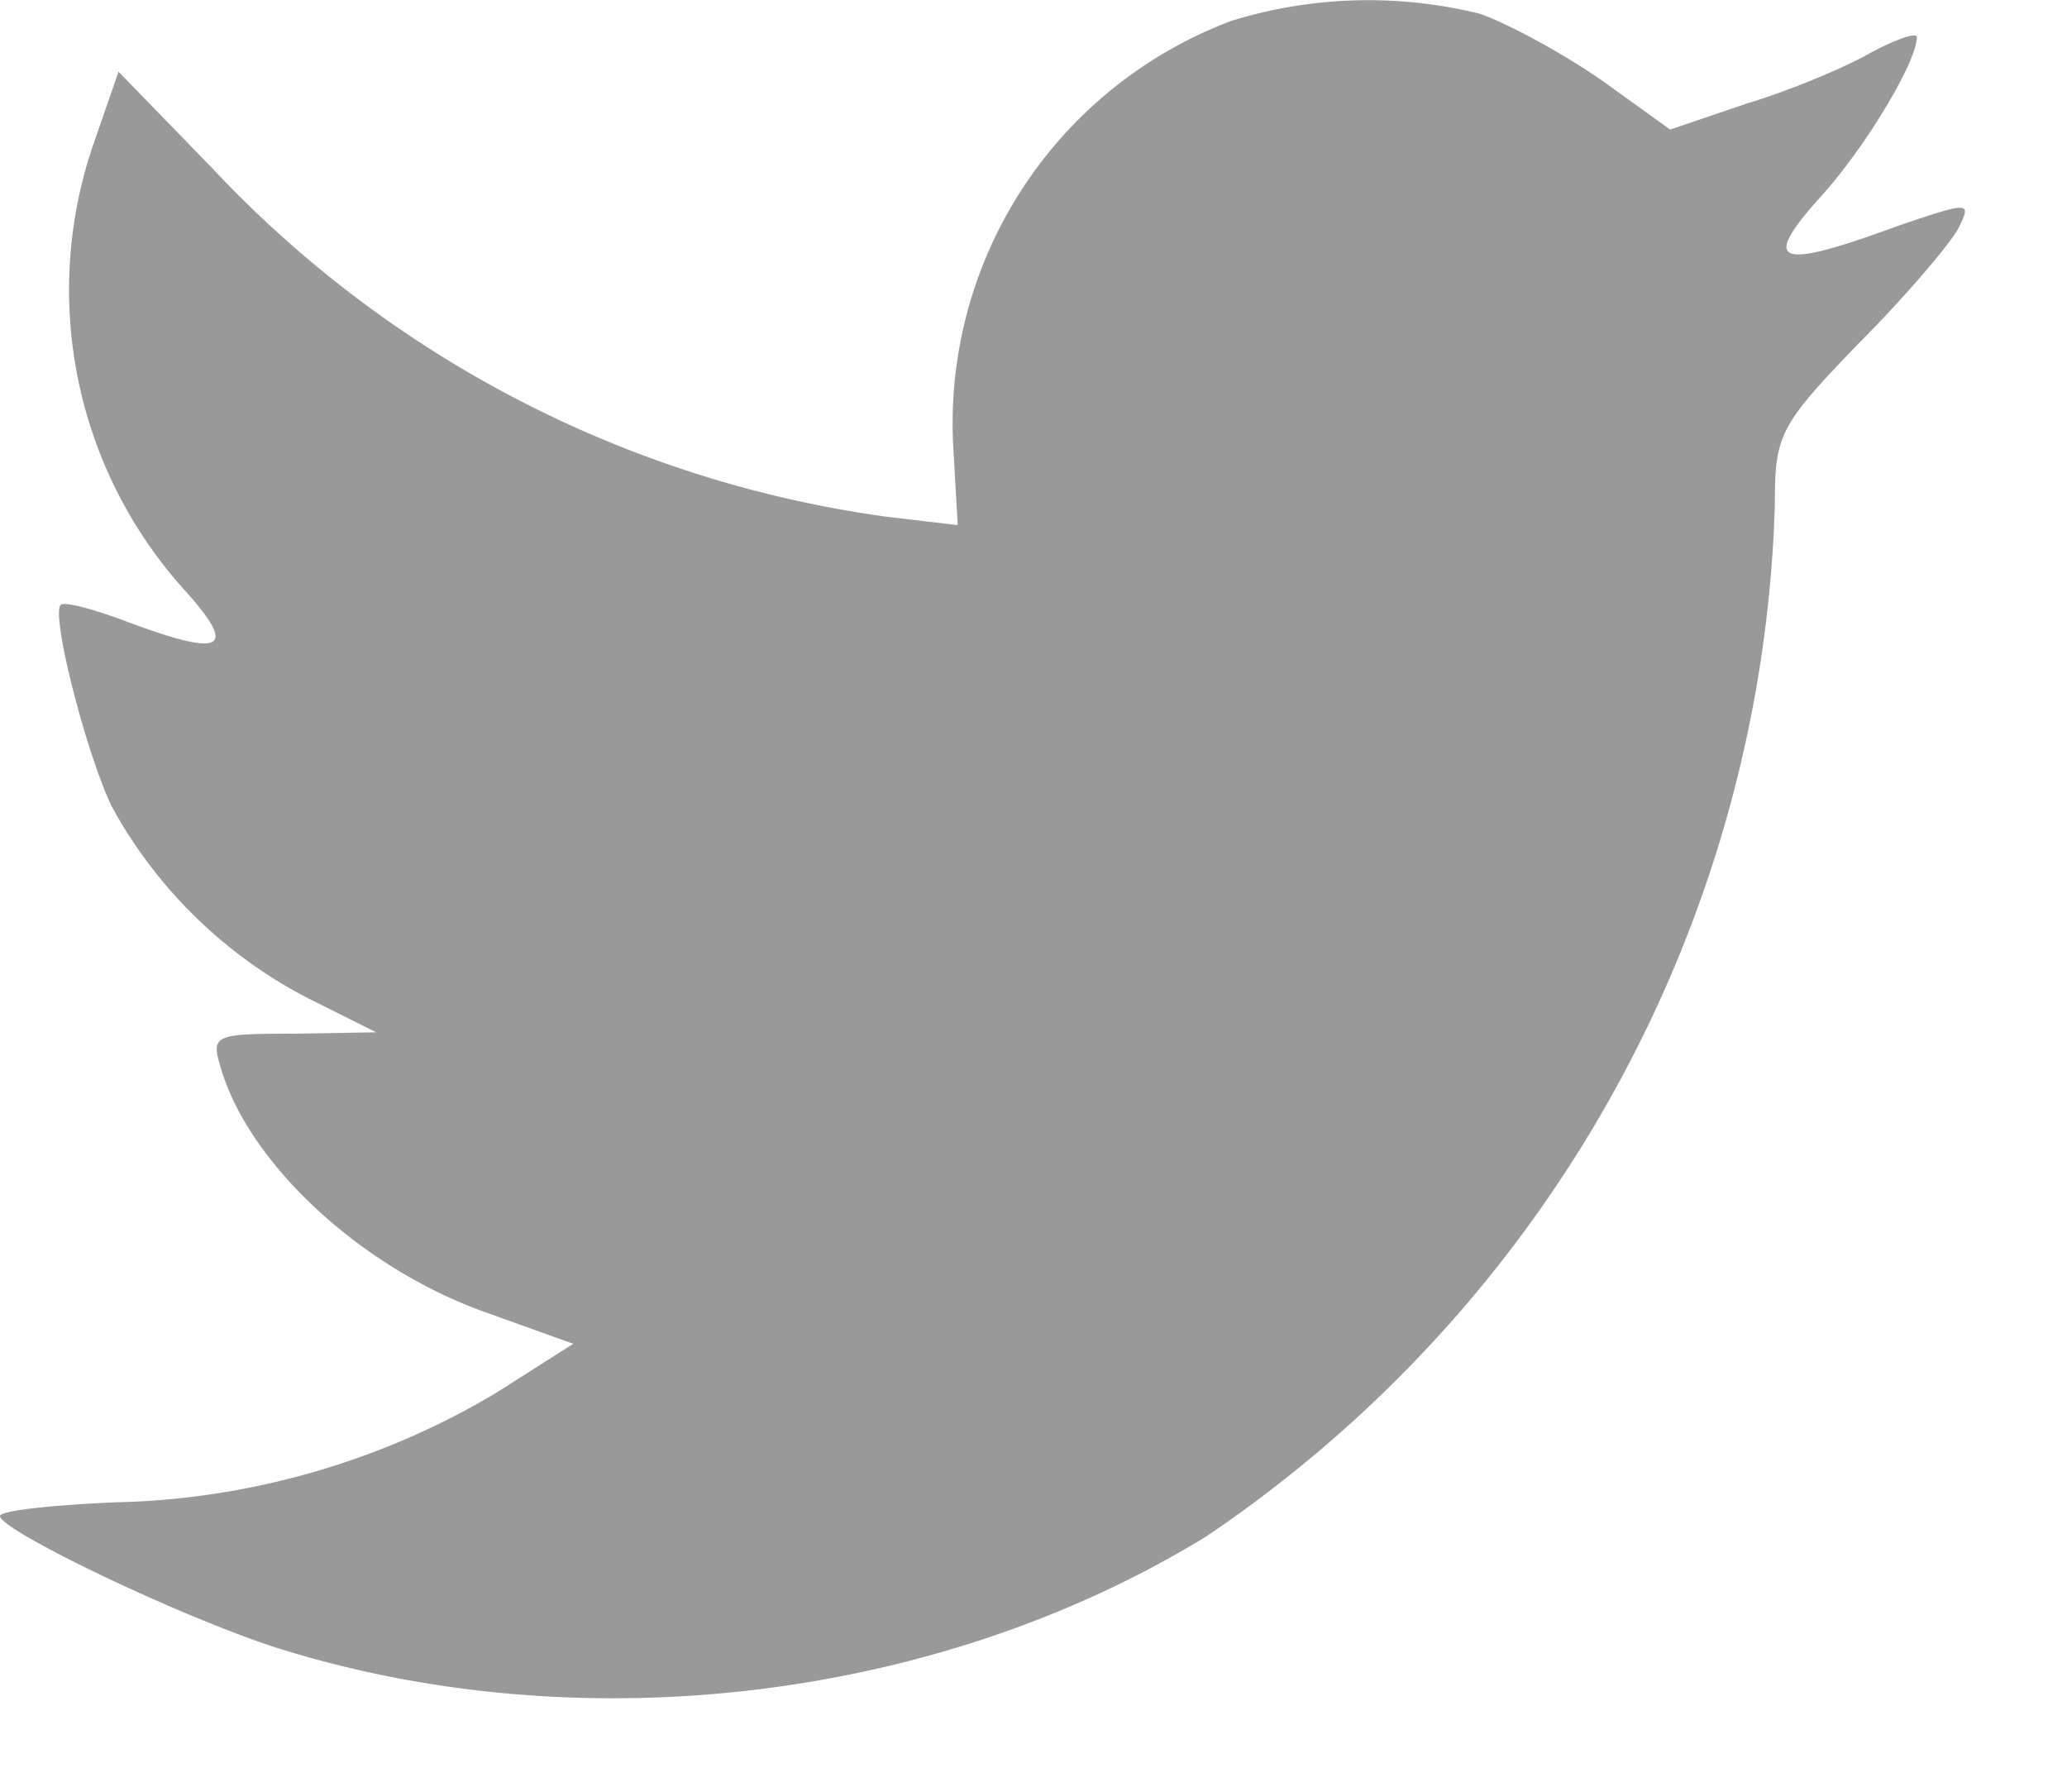 <svg xmlns="http://www.w3.org/2000/svg" xmlns:xlink="http://www.w3.org/1999/xlink" width="15" height="13" viewBox="0 0 15 13"><defs><path id="aawma" d="M1019.92 1797.28l.03.53-.51-.06a8.24 8.24 0 0 1-4.9-2.53l-.68-.7-.18.52a3.25 3.25 0 0 0 .64 3.22c.41.45.32.52-.4.25-.24-.09-.46-.15-.48-.12-.07.07.18 1.06.37 1.46a3.4 3.4 0 0 0 1.42 1.39l.5.25-.6.01c-.57 0-.6.01-.53.24.2.7 1.02 1.46 1.92 1.78l.64.23-.55.35c-.83.5-1.8.78-2.77.8-.46.02-.84.06-.84.1 0 .1 1.26.71 1.99.95 2.2.7 4.8.4 6.76-.8a9.36 9.36 0 0 0 4.13-7.49c0-.5.03-.57.6-1.16.35-.35.67-.73.73-.84.1-.2.09-.2-.44-.02-.87.32-1 .28-.56-.21.32-.35.7-.98.7-1.16 0-.04-.16.02-.33.11-.19.11-.6.28-.9.37l-.56.19-.5-.36c-.29-.2-.68-.41-.88-.48a3.37 3.37 0 0 0-1.8.05 3.12 3.12 0 0 0-2.02 3.13z"/></defs><g><g transform="translate(-1013 -1794)"><use fill="#999" xlink:href="#aawma"/></g></g></svg>